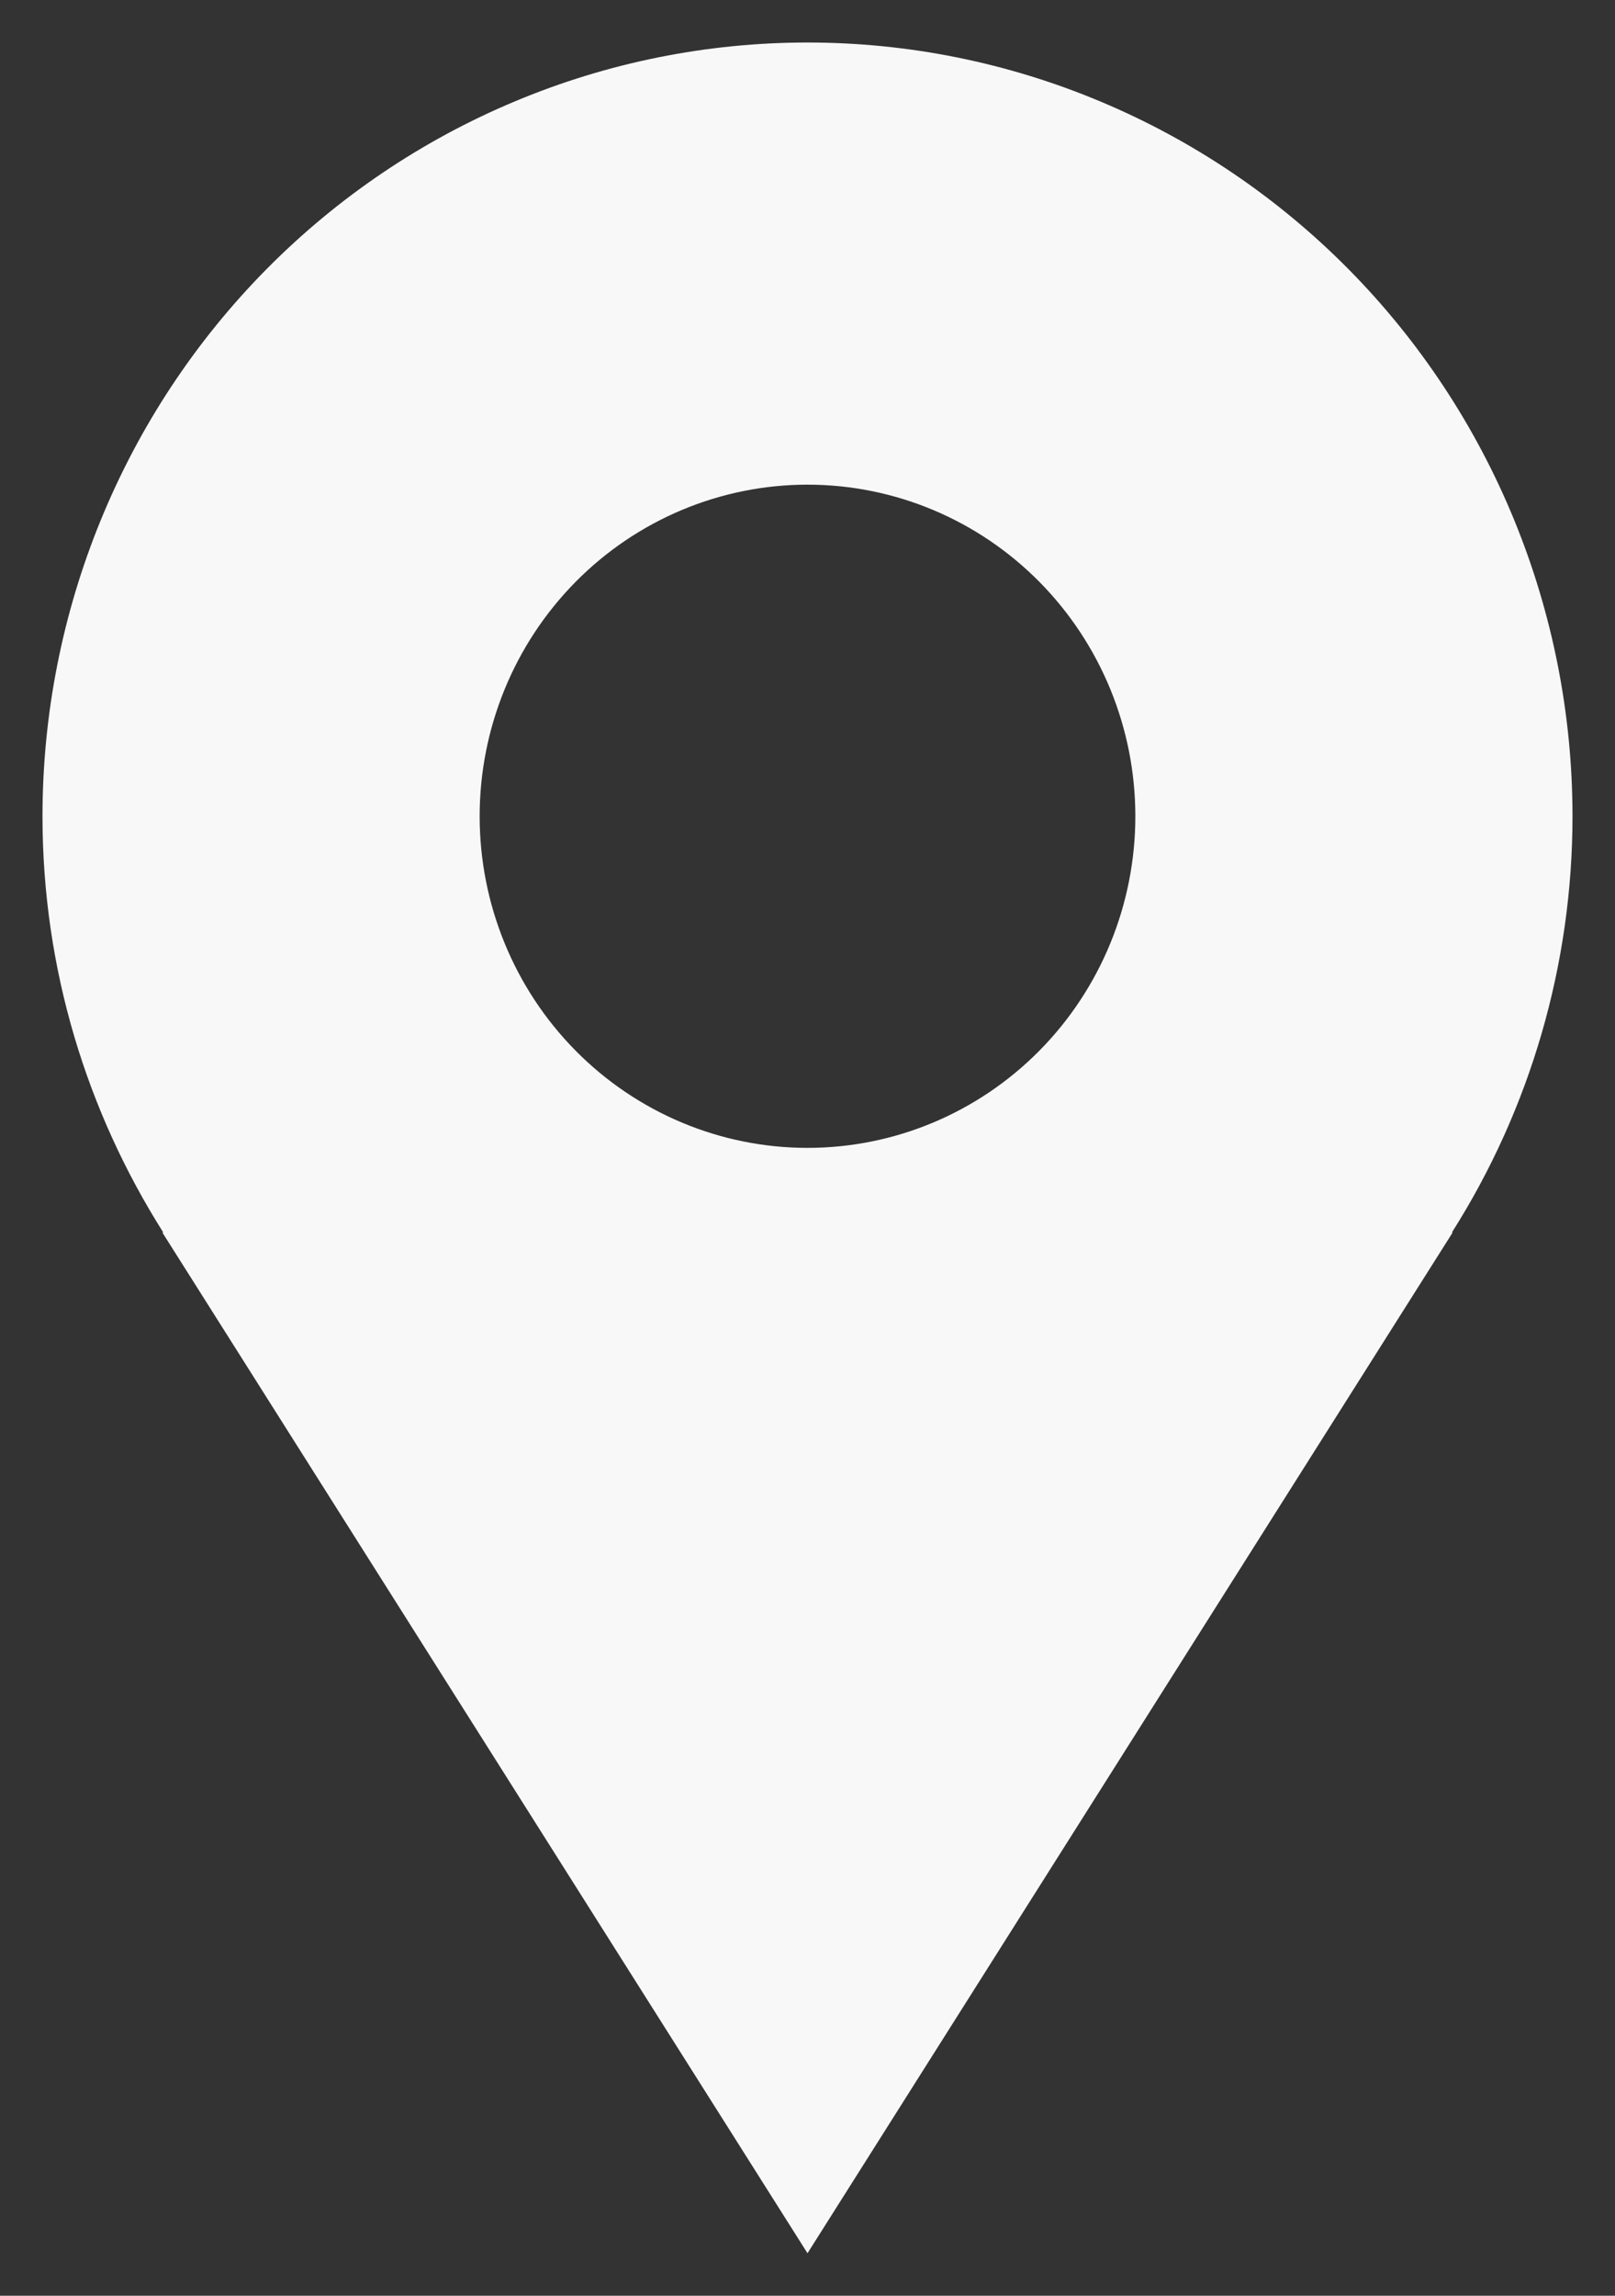 <svg width="19" height="27" viewBox="0 0 19 27" fill="none" xmlns="http://www.w3.org/2000/svg">
<rect x="0" y="0" width="19" height="27" fill="#333333" stroke="none"/>
<path d="M18.5 9.6C18.5 8.405 18.267 7.222 17.815 6.118C17.363 5.014 16.7 4.01 15.864 3.165C15.028 2.32 14.036 1.65 12.944 1.193C11.852 0.735 10.682 0.5 9.5 0.5C8.318 0.5 7.148 0.735 6.056 1.193C4.964 1.65 3.972 2.32 3.136 3.165C2.3 4.01 1.637 5.014 1.185 6.118C0.733 7.222 0.5 8.405 0.5 9.6C0.5 11.403 1.026 13.08 1.921 14.495H1.91L9.5 26.5L17.09 14.495H17.081C18.008 13.034 18.5 11.335 18.5 9.6ZM9.5 13.5C8.477 13.5 7.496 13.089 6.773 12.358C6.049 11.626 5.643 10.634 5.643 9.6C5.643 8.566 6.049 7.574 6.773 6.842C7.496 6.111 8.477 5.7 9.5 5.7C10.523 5.7 11.504 6.111 12.227 6.842C12.951 7.574 13.357 8.566 13.357 9.6C13.357 10.634 12.951 11.626 12.227 12.358C11.504 13.089 10.523 13.5 9.5 13.5Z" fill="#F8F8F8"/>
</svg>

